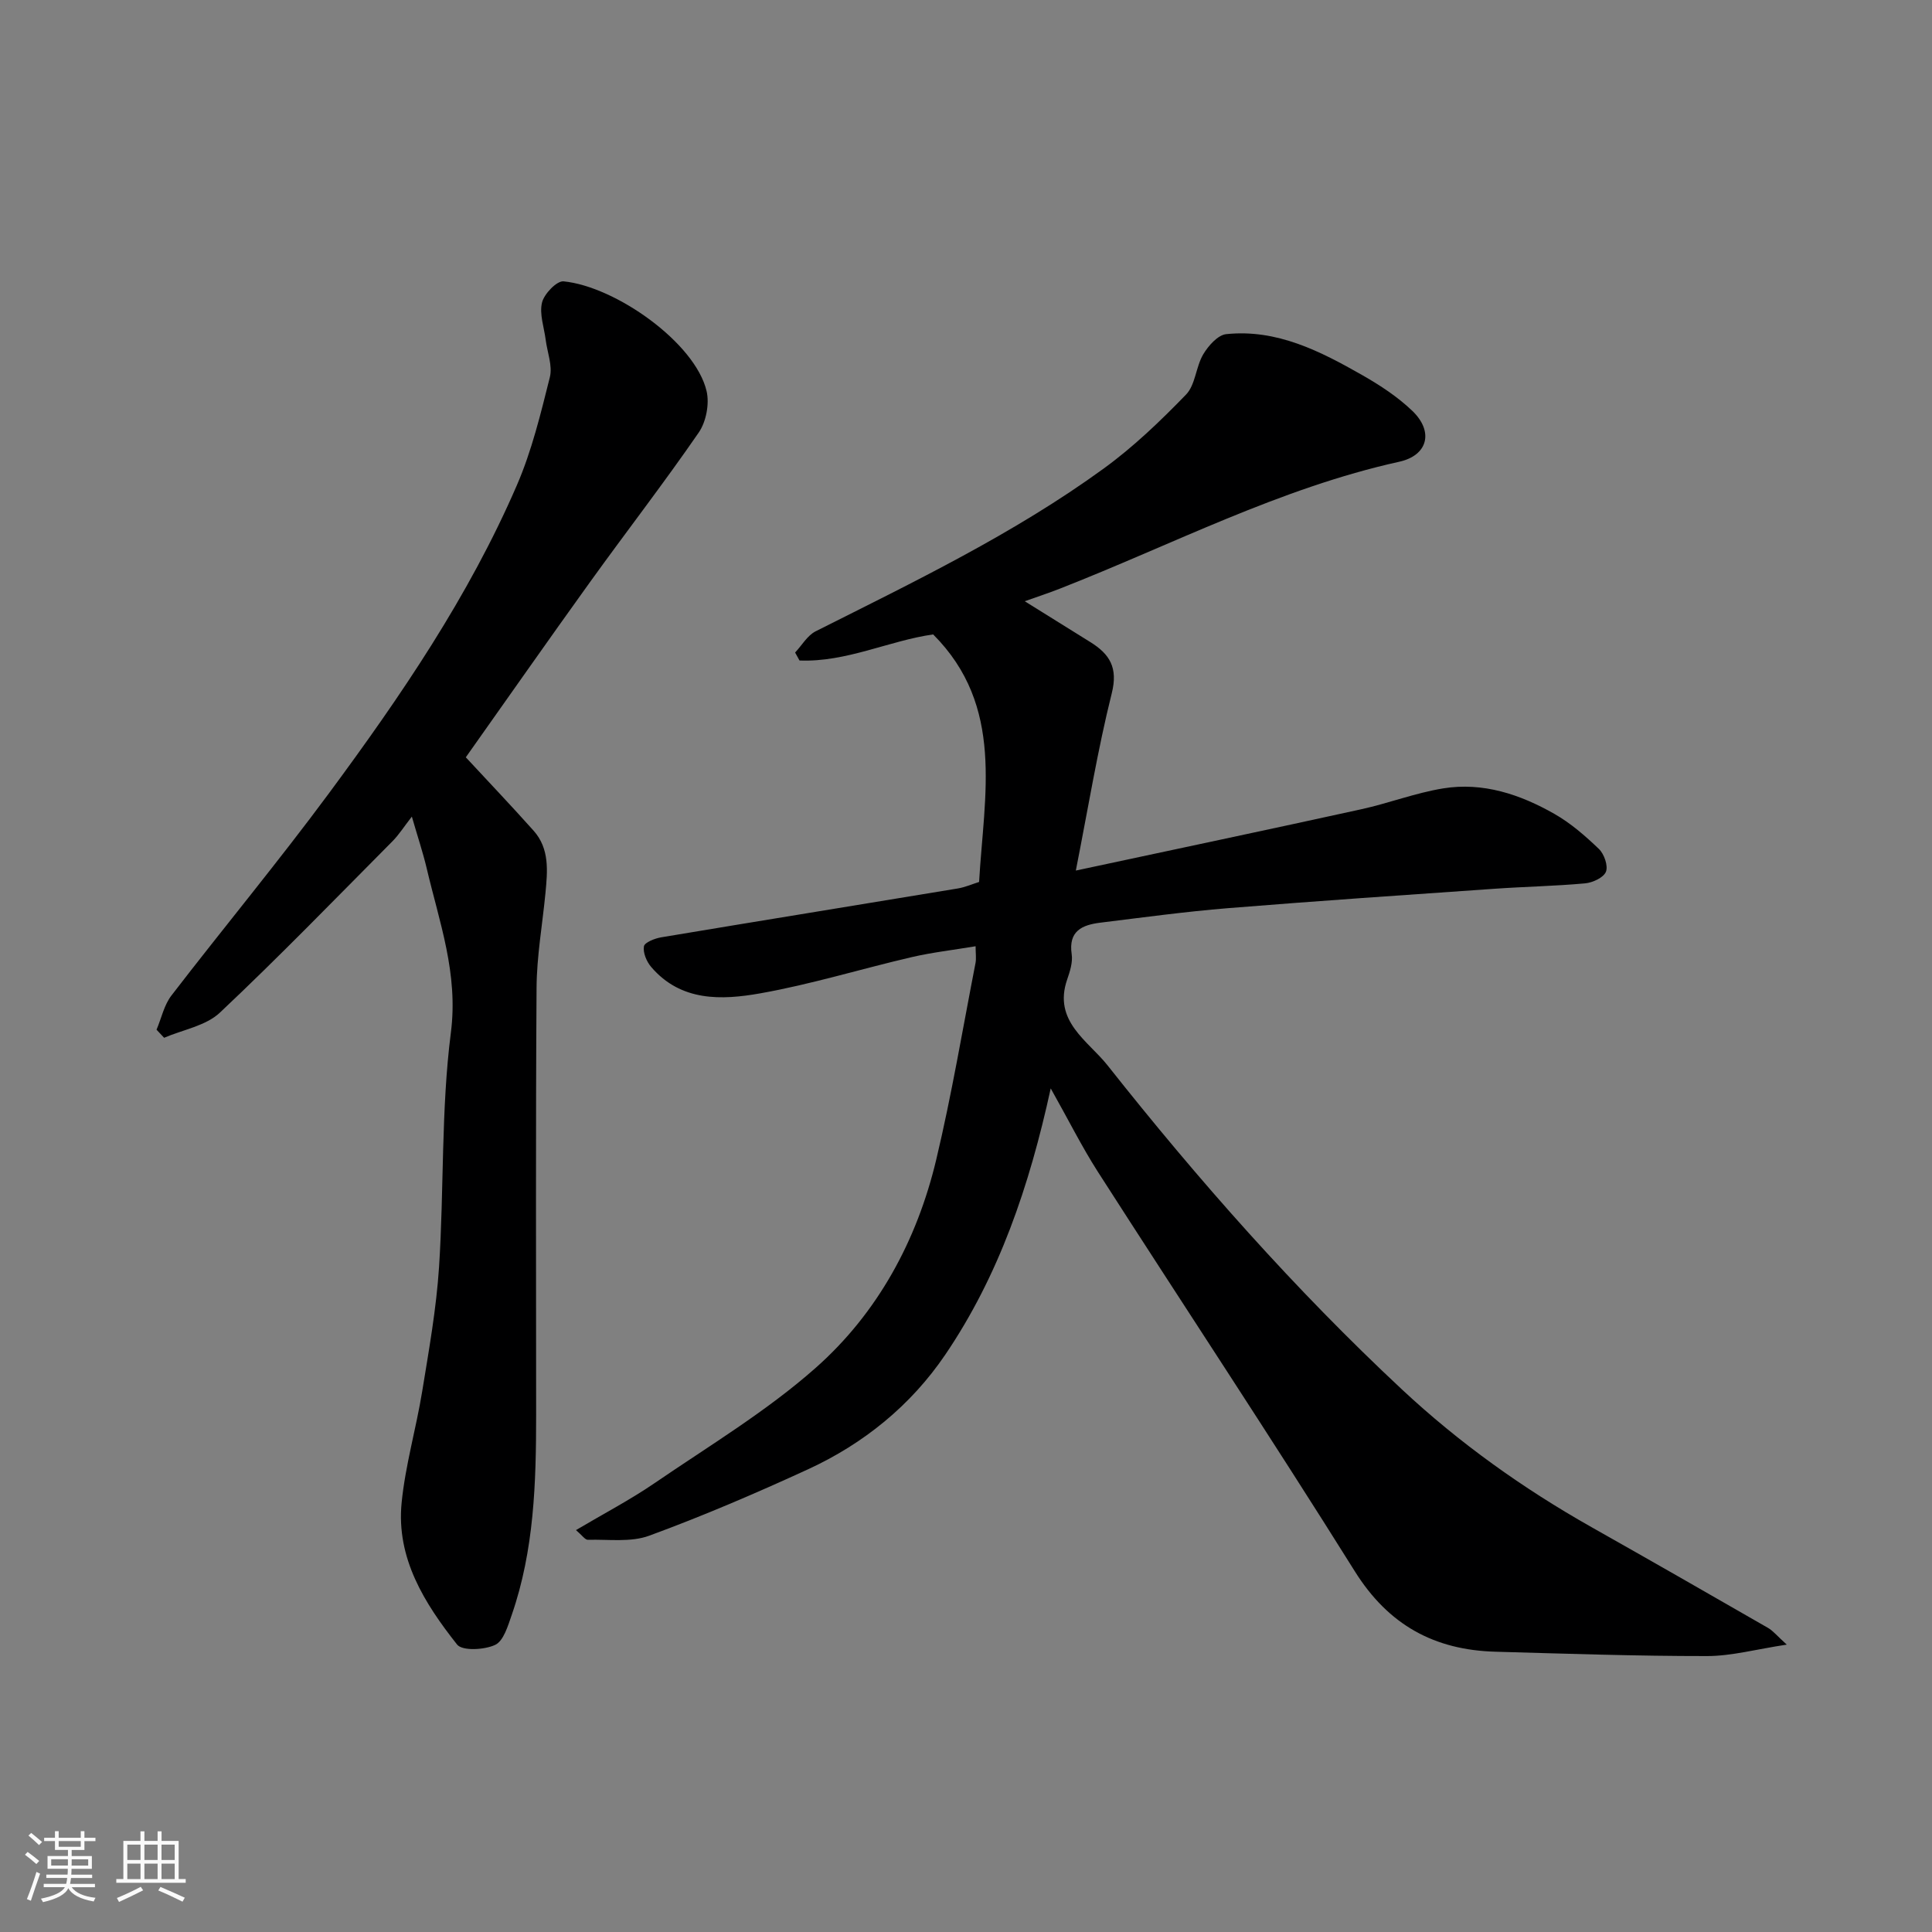 <svg enable-background="new 0 0 400 400" viewBox="0 0 400 400" xmlns="http://www.w3.org/2000/svg"><rect x="0" y="0" width="400" height="400" fill="#808080" stroke="none"/><path d="m5.17 384 .55-.58c.85.61 1.65 1.24 2.4 1.87l-.59.64c-.83-.73-1.62-1.38-2.36-1.93m1.22 9.53-.82-.34c.71-1.76 1.37-3.64 1.98-5.63.24.13.5.25.76.36-.6 1.67-1.24 3.54-1.92 5.61m-.5-13.5.57-.54c.56.44 1.31 1.06 2.26 1.87l-.64.64c-.68-.66-1.41-1.32-2.19-1.97m3.25.46h2.24v-1.36h.77v1.36h4.57v-1.36h.76v1.36h2.28v.69h-2.28v1.84h-2.64v1.26h4.18v2.64h-4.21c0 .45-.02.86-.05 1.21h4.32v.69h-4.38c-.04.34-.1.75-.19 1.22h5.15v.69h-4.82c.87 1.19 2.51 1.92 4.93 2.19-.17.31-.3.57-.37.76-2.77-.49-4.52-1.41-5.26-2.76-.56 1.26-2.3 2.23-5.24 2.9-.12-.24-.26-.48-.43-.72 2.73-.55 4.38-1.34 4.96-2.38h-4.38v-.69h4.65c.1-.38.17-.79.21-1.22h-4.32v-.69h4.4c.03-.34.05-.75.05-1.21h-4.2v-2.64h4.23v-1.26h-2.69v-1.84h-2.24zm1.46 4.46v1.29h3.45c.01-.4.02-.57.01-.53v-.32-.45h-3.46zm1.55-2.59h4.57v-1.19h-4.57zm6.11 2.59h-3.42v.77c-.01.19-.01.37-.02.53h3.44z" fill="#fafafa"/><path d="m32.63 379.16h.82v1.98h3.54v7.89h1.46v.78h-14.37v-.78h1.46v-7.89h3.54v-1.98h.82v1.98h2.73zm-3.49 11.48.5.73c-1.61.82-3.28 1.63-5 2.41-.13-.27-.28-.55-.44-.82 1.75-.72 3.4-1.49 4.94-2.32m-2.78-5.55h2.73v-3.18h-2.73zm0 3.95h2.73v-3.2h-2.73zm3.54-3.95h2.73v-3.18h-2.73zm0 3.95h2.73v-3.2h-2.73zm7.89 4.68c-1.84-.92-3.51-1.7-5.02-2.32l.45-.73c1.89.8 3.57 1.55 5.04 2.23zm-1.62-11.81h-2.73v3.18h2.73zm-2.73 7.13h2.73v-3.2h-2.73z" fill="#fafafa"/><g fill="#000001"><path d="m217.54 225.34c-4.44 20.35-10.74 38.78-21.83 55.13-7.13 10.51-16.89 18.43-28.43 23.74-10.79 4.96-21.73 9.65-32.87 13.74-3.82 1.41-8.44.73-12.69.85-.58.02-1.19-.92-2.47-2.01 5.77-3.42 11.21-6.26 16.24-9.7 11.31-7.74 23.21-14.88 33.41-23.91 12.82-11.35 20.94-26.33 24.93-43.06 3.21-13.46 5.49-27.15 8.14-40.74.18-.94.02-1.94.02-3.47-4.72.79-9.05 1.28-13.26 2.26-10.46 2.43-20.77 5.62-31.32 7.49-8 1.42-16.43 1.74-22.59-5.46-.95-1.11-1.73-2.96-1.5-4.27.14-.82 2.26-1.65 3.59-1.87 20.45-3.42 40.92-6.72 61.38-10.11 1.56-.26 3.04-.92 4.42-1.35 1.04-18.04 5.34-36.37-9.51-51.25-9.08 1.28-17.99 5.79-27.67 5.4-.3-.55-.61-1.1-.91-1.65 1.41-1.5 2.54-3.54 4.26-4.4 20.42-10.27 41.05-20.19 59.61-33.68 6.16-4.47 11.75-9.84 17.06-15.32 1.96-2.02 2.03-5.74 3.56-8.33 1.05-1.77 3.02-4.01 4.77-4.19 10.47-1.09 19.45 3.52 28.17 8.49 3.67 2.09 7.31 4.48 10.34 7.38 4.5 4.3 3.24 9.24-2.7 10.55-24.7 5.46-47.03 17.19-70.35 26.31-2.27.89-4.59 1.65-7.18 2.57 4.61 2.87 9.11 5.67 13.6 8.47 3.98 2.48 5.75 5.27 4.42 10.58-2.92 11.67-4.85 23.58-7.44 36.71 20.74-4.44 39.91-8.48 59.04-12.68 5.71-1.25 11.25-3.39 17-4.33 8.25-1.34 15.95 1.24 23.03 5.27 3.38 1.92 6.41 4.57 9.23 7.27 1.09 1.05 1.94 3.49 1.45 4.72-.49 1.21-2.75 2.26-4.32 2.4-6.24.57-12.52.68-18.77 1.12-18.41 1.28-36.82 2.53-55.21 4.02-8.82.72-17.6 1.92-26.38 3-3.74.46-6.64 1.7-5.93 6.52.25 1.68-.36 3.59-.94 5.26-2.97 8.62 4.35 12.69 8.35 17.74 18.79 23.75 38.82 46.44 60.98 67.13 11.87 11.08 25.05 20.49 39.22 28.49 12.22 6.9 24.4 13.87 36.56 20.87 1.05.6 1.85 1.63 3.88 3.46-6.35.96-11.43 2.37-16.51 2.37-14.6.01-29.2-.49-43.8-.9-12.64-.35-22.15-5.51-29.12-16.65-17.39-27.8-35.51-55.13-53.21-82.73-3.32-5.19-6.08-10.74-9.75-17.25z"/><path d="m85.27 169.07c-1.69 2.17-2.7 3.78-4 5.09-11.84 11.92-23.53 23.99-35.75 35.5-2.9 2.73-7.64 3.52-11.54 5.2-.52-.56-1.05-1.11-1.57-1.67 1.01-2.38 1.56-5.11 3.09-7.09 10.78-14.01 22.08-27.63 32.59-41.84 14.86-20.1 28.97-40.77 38.94-63.84 3.07-7.1 4.92-14.78 6.81-22.32.59-2.36-.53-5.15-.86-7.74s-1.34-5.35-.76-7.72c.44-1.8 3.05-4.52 4.45-4.39 10.75 1.05 27.26 12.7 29.62 22.72.62 2.63-.09 6.36-1.63 8.59-7.23 10.49-15.04 20.58-22.48 30.92-8.68 12.06-17.19 24.24-25.74 36.31 4.53 4.89 9.37 9.97 14.04 15.2 3.34 3.75 2.88 8.38 2.45 12.92-.63 6.53-1.8 13.05-1.84 19.58-.2 29.49-.09 58.98-.09 88.47 0 13.99-.4 27.95-5.04 41.36-.79 2.27-1.69 5.4-3.43 6.23-2.23 1.05-6.82 1.3-7.9-.07-6.73-8.52-12.61-17.84-11.48-29.33.76-7.75 3-15.35 4.26-23.07 1.39-8.55 2.93-17.14 3.49-25.76 1.05-16.17.4-32.52 2.45-48.54 1.57-12.22-2.4-22.87-5.02-34.06-.77-3.24-1.84-6.42-3.06-10.65z"/></g></svg>